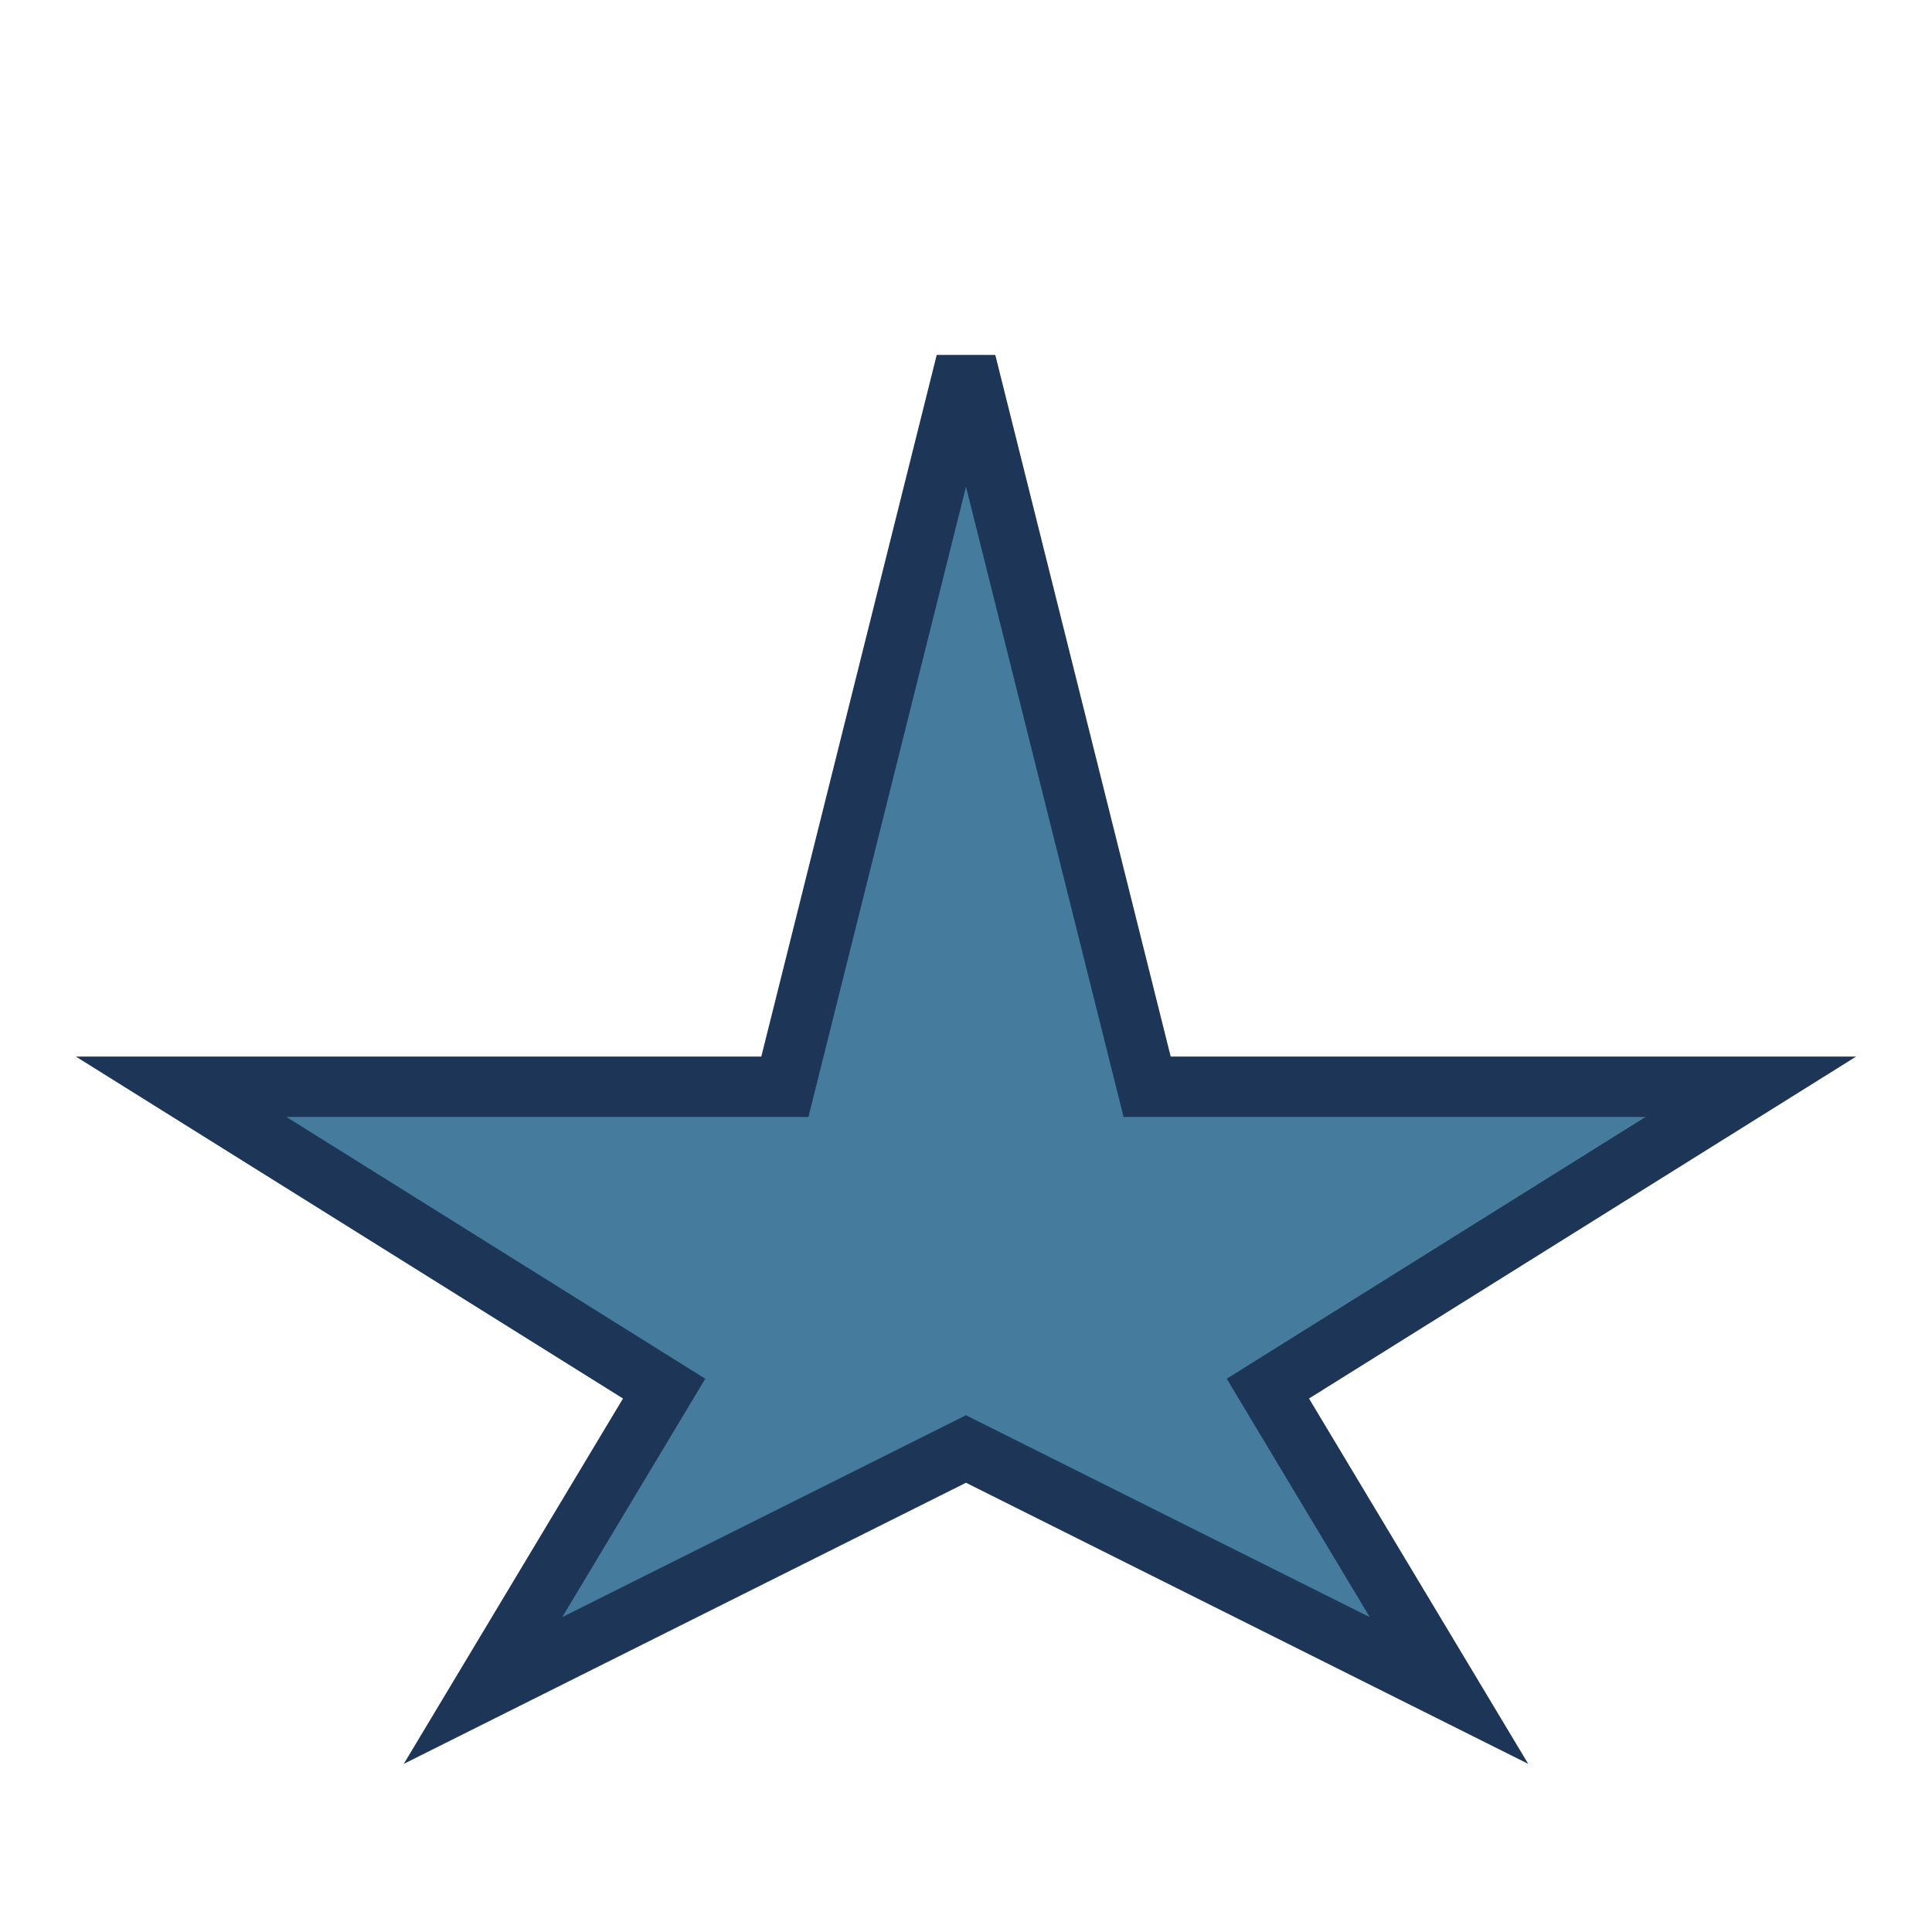<?xml version="1.0" encoding="UTF-8"?>
<svg xmlns="http://www.w3.org/2000/svg" width="32" height="32" viewBox="0 0 32 32"><polygon points="16,6 19,18 29,18 21,23 24,28 16,24 8,28 11,23 3,18 13,18" fill="#457B9D" stroke="#1D3557" stroke-width="1"/></svg>
